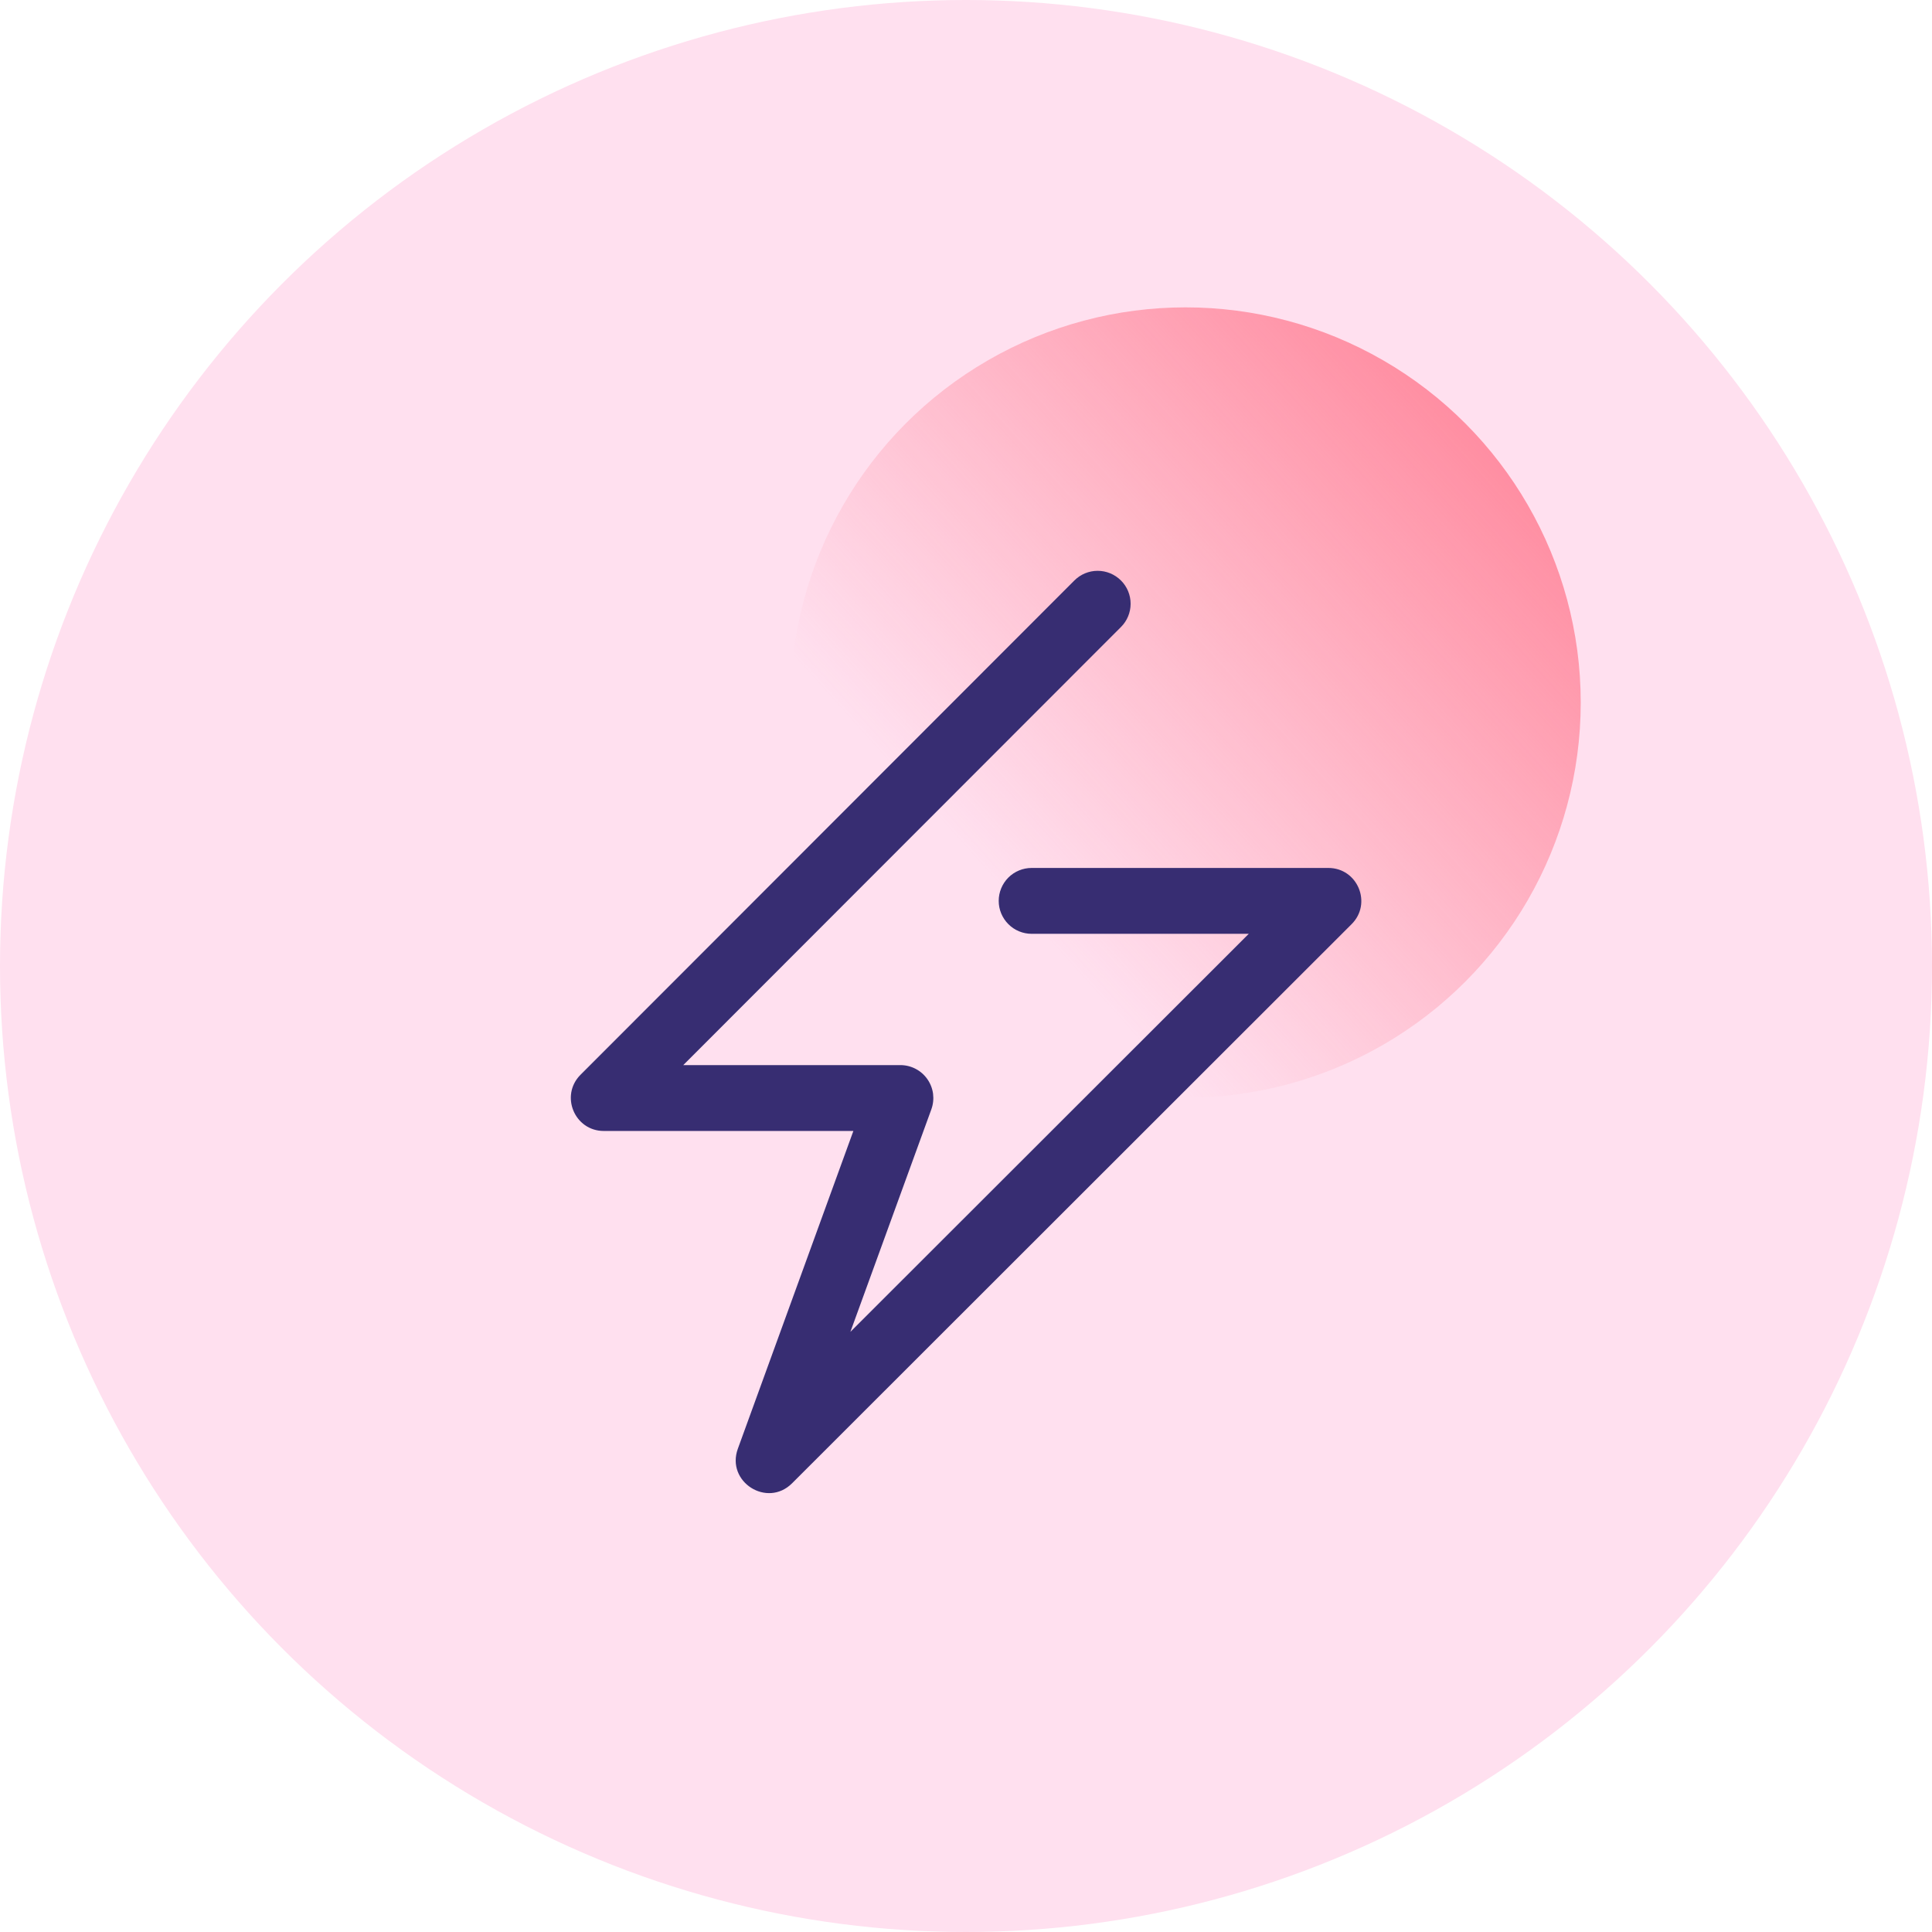 <svg width="44" height="44" viewBox="0 0 44 44" fill="none" xmlns="http://www.w3.org/2000/svg">
<circle cx="22" cy="22" r="22" fill="#FFE0EF"/>
<circle cx="27" cy="16" r="9" fill="url(#paint0_linear_109_7)"/>
<path d="M19.435 25.757L16.804 32.994C16.53 33.748 17.471 34.348 18.039 33.781L30.782 21.047C31.255 20.575 30.92 19.767 30.252 19.767H23.495C23.296 19.767 23.105 19.846 22.965 19.986C22.824 20.127 22.745 20.318 22.745 20.517C22.745 20.716 22.824 20.906 22.965 21.047C23.105 21.188 23.296 21.267 23.495 21.267H28.44L19.367 30.332L21.211 25.264C21.252 25.15 21.265 25.029 21.25 24.909C21.234 24.79 21.189 24.675 21.12 24.577C21.051 24.478 20.959 24.397 20.852 24.342C20.745 24.286 20.626 24.257 20.506 24.257H15.561L25.529 14.28C25.67 14.14 25.749 13.949 25.749 13.75C25.749 13.551 25.67 13.36 25.529 13.22C25.388 13.079 25.197 13 24.998 13C24.799 13 24.609 13.079 24.468 13.22L13.221 24.477C12.749 24.95 13.084 25.757 13.751 25.757H19.435Z" fill="#372D72"/>
<defs>
<linearGradient id="paint0_linear_109_7" x1="32.625" y1="8.5" x2="21.375" y2="18.625" gradientUnits="userSpaceOnUse">
<stop stop-color="#FF8DA1"/>
<stop offset="1" stop-color="#FF92A4" stop-opacity="0"/>
</linearGradient>
</defs>
</svg>
